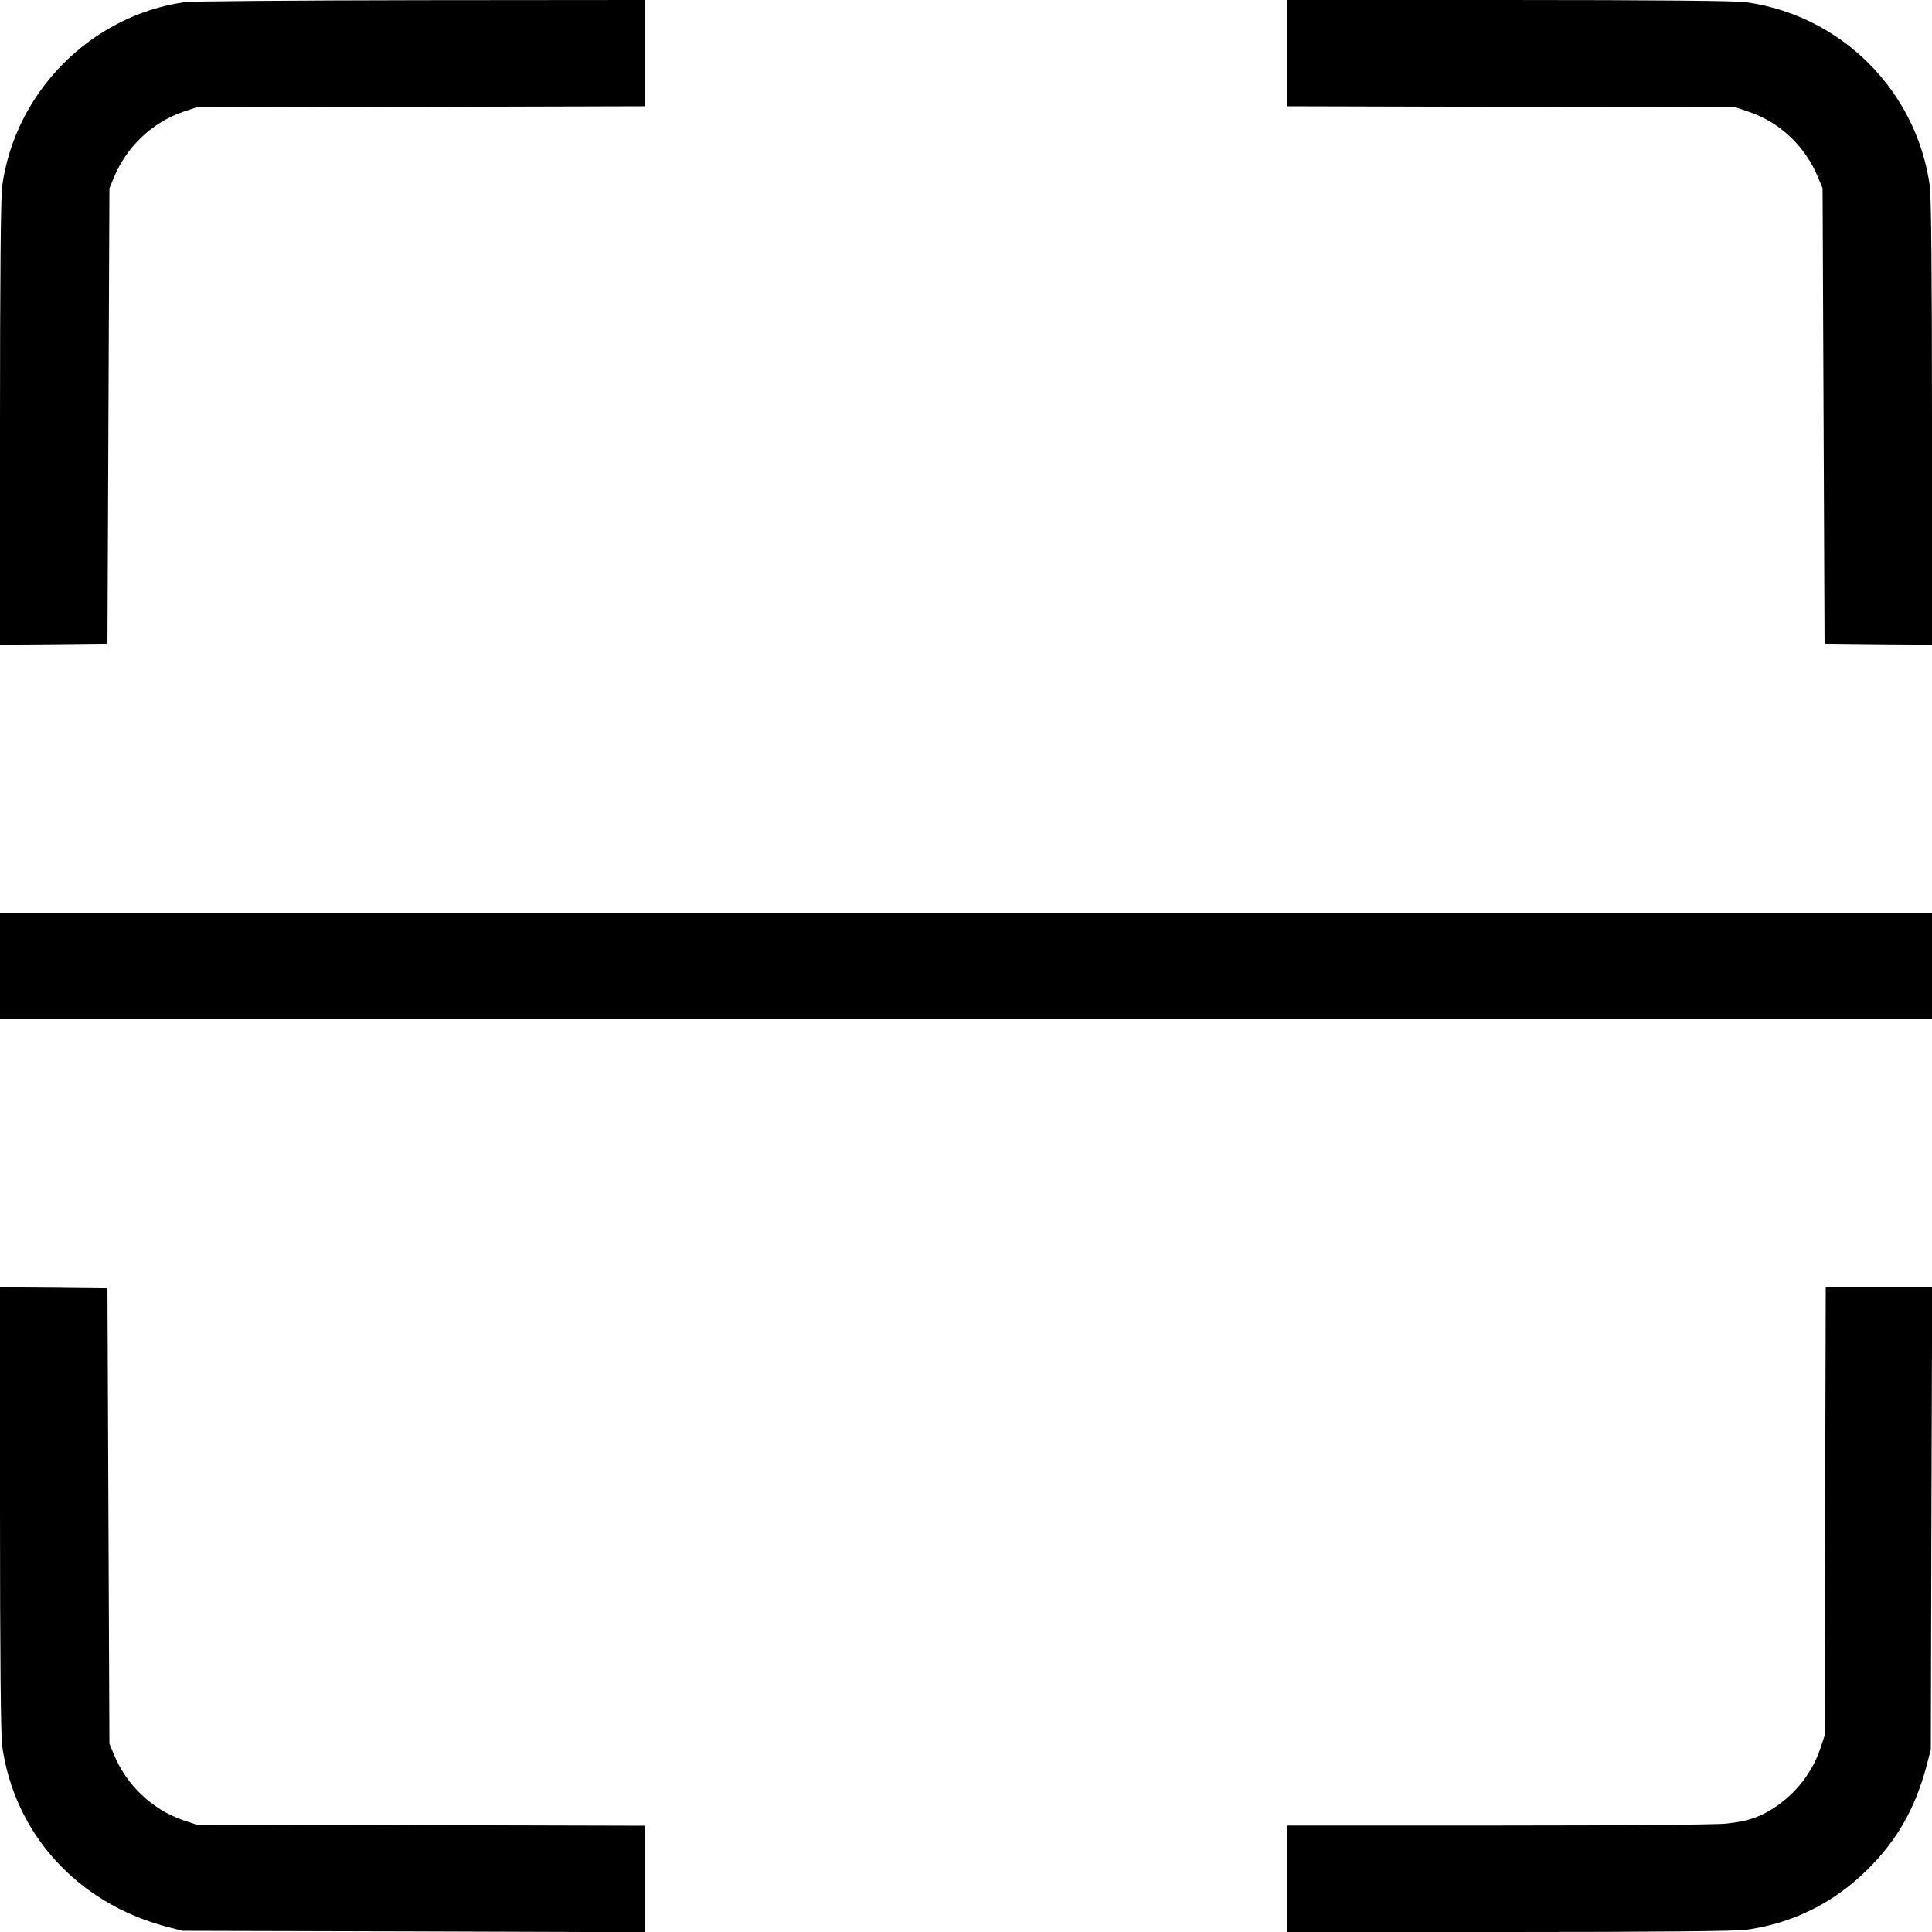 <?xml version="1.0" standalone="no"?>
<!DOCTYPE svg PUBLIC "-//W3C//DTD SVG 20010904//EN"
 "http://www.w3.org/TR/2001/REC-SVG-20010904/DTD/svg10.dtd">
<svg version="1.0" xmlns="http://www.w3.org/2000/svg"
 width="980pt" height="980pt" viewBox="0 0 980 980"
 preserveAspectRatio="xMidYMid meet">

<g transform="translate(0,980) scale(0.1,-0.1)"
fill="#000000" stroke="none">
<path d="M935 9789 c-475 -69 -858 -455 -924 -933 -7 -51 -11 -456 -11 -1202
l0 -1124 272 2 273 3 5 1155 5 1155 22 53 c64 157 195 281 352 335 l66 22
1138 3 1137 3 0 269 0 270 -1137 -1 c-626 -1 -1165 -5 -1198 -10z"/>
<path d="M6530 9530 l0 -269 1138 -3 1137 -3 66 -22 c159 -54 287 -176 352
-335 l22 -53 5 -1155 5 -1155 273 -3 272 -2 0 1124 c0 746 -4 1151 -11 1202
-67 484 -449 866 -933 933 -51 7 -456 11 -1202 11 l-1124 0 0 -270z"/>
<path d="M0 4900 l0 -270 4900 0 4900 0 0 270 0 270 -4900 0 -4900 0 0 -270z"/>
<path d="M0 2146 c0 -746 4 -1151 11 -1202 62 -445 380 -796 830 -916 l84 -22
1172 -3 1173 -4 0 270 0 270 -1137 3 -1138 3 -66 22 c-157 54 -288 178 -352
335 l-22 53 -5 1155 -5 1155 -272 3 -273 2 0 -1124z"/>
<path d="M9258 2133 l-3 -1138 -22 -66 c-42 -123 -125 -228 -235 -300 -75 -48
-132 -67 -239 -79 -49 -6 -531 -10 -1156 -10 l-1073 0 0 -270 0 -270 1124 0
c746 0 1151 4 1202 11 235 32 443 135 613 302 152 149 245 312 303 528 l22 84
3 1173 4 1172 -270 0 -270 0 -3 -1137z"/>
</g>
</svg>
